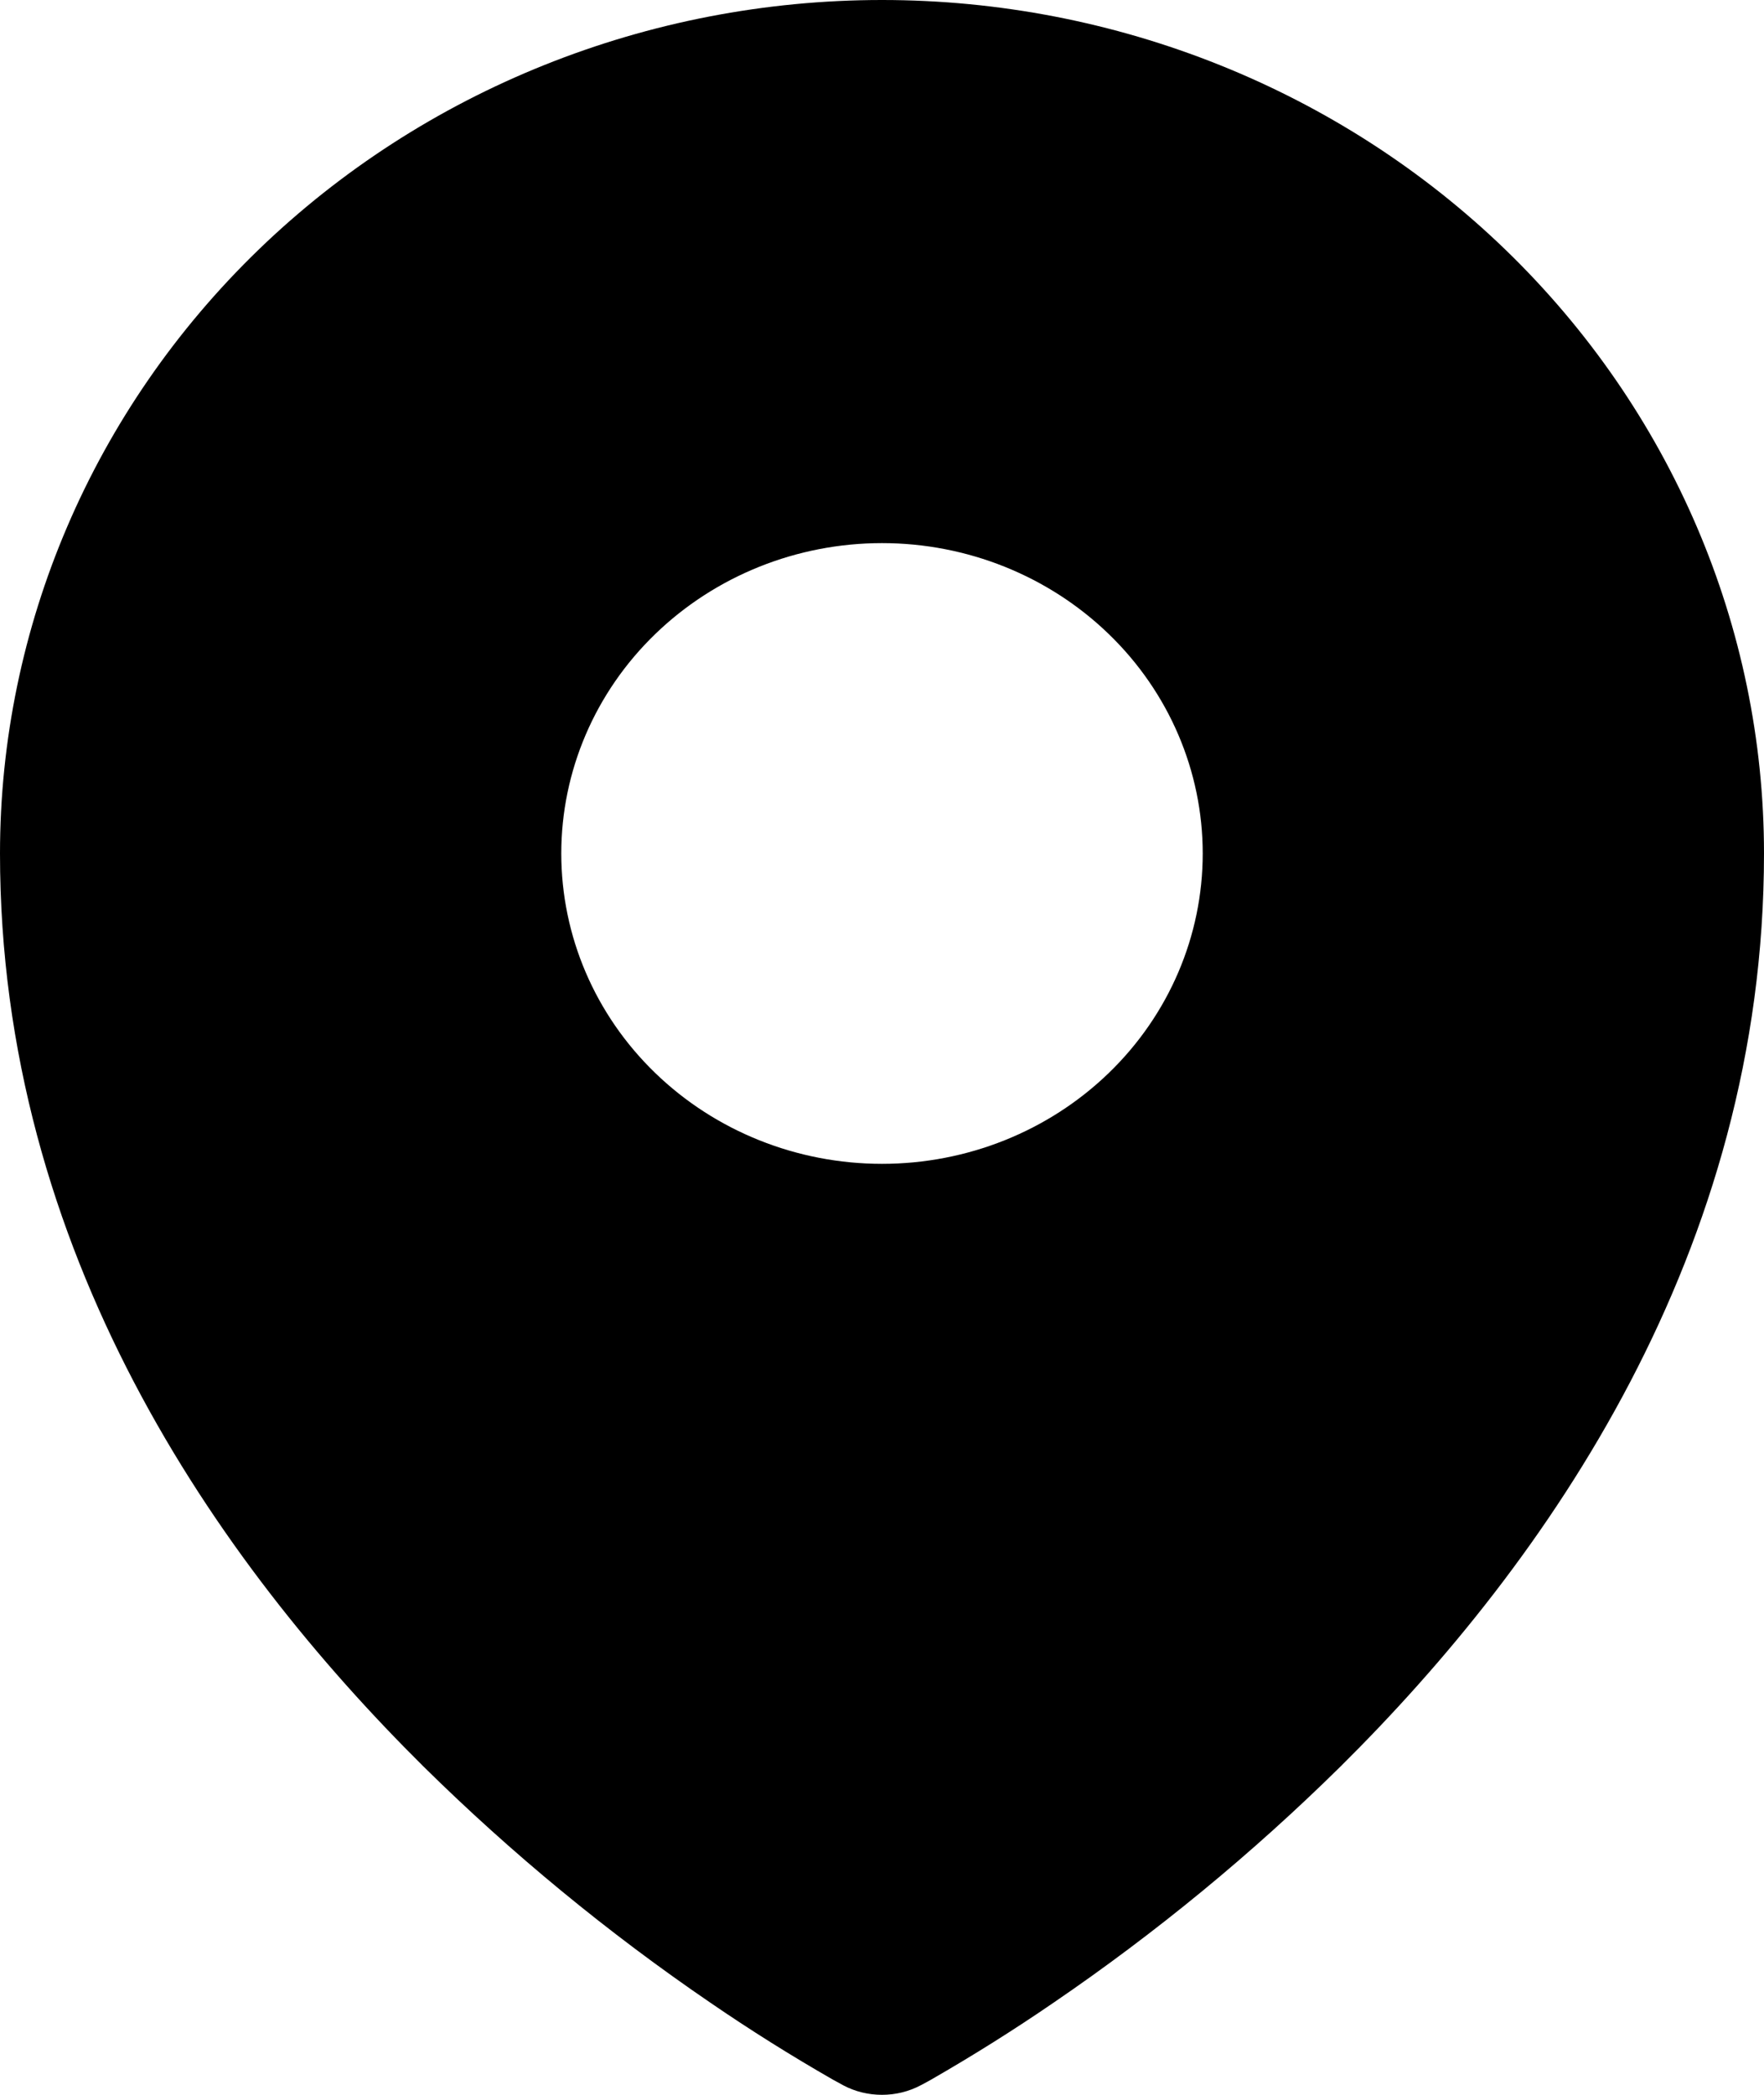 <?xml version="1.0" encoding="UTF-8"?> <svg xmlns="http://www.w3.org/2000/svg" width="16" height="19" viewBox="0 0 16 19" fill="none"> <path fill-rule="evenodd" clip-rule="evenodd" d="M7.554 18.862L7.622 18.899L7.649 18.914C7.757 18.971 7.877 19 8 19C8.122 19 8.242 18.971 8.35 18.914L8.377 18.9L8.446 18.862C8.825 18.644 9.195 18.412 9.555 18.165C10.487 17.529 11.358 16.812 12.157 16.024C14.042 14.157 16 11.351 16 7.741C16 5.688 15.157 3.719 13.657 2.267C12.157 0.816 10.122 0 8 0C5.878 0 3.843 0.816 2.343 2.267C0.843 3.719 0 5.688 0 7.741C0 11.35 1.959 14.157 3.843 16.024C4.642 16.812 5.512 17.529 6.444 18.165C6.804 18.412 7.174 18.644 7.554 18.862ZM8 10.556C8.772 10.556 9.511 10.26 10.057 9.732C10.603 9.204 10.909 8.488 10.909 7.741C10.909 6.995 10.603 6.279 10.057 5.751C9.511 5.223 8.772 4.926 8 4.926C7.228 4.926 6.489 5.223 5.943 5.751C5.397 6.279 5.091 6.995 5.091 7.741C5.091 8.488 5.397 9.204 5.943 9.732C6.489 10.26 7.228 10.556 8 10.556Z" fill="black"></path> </svg> 